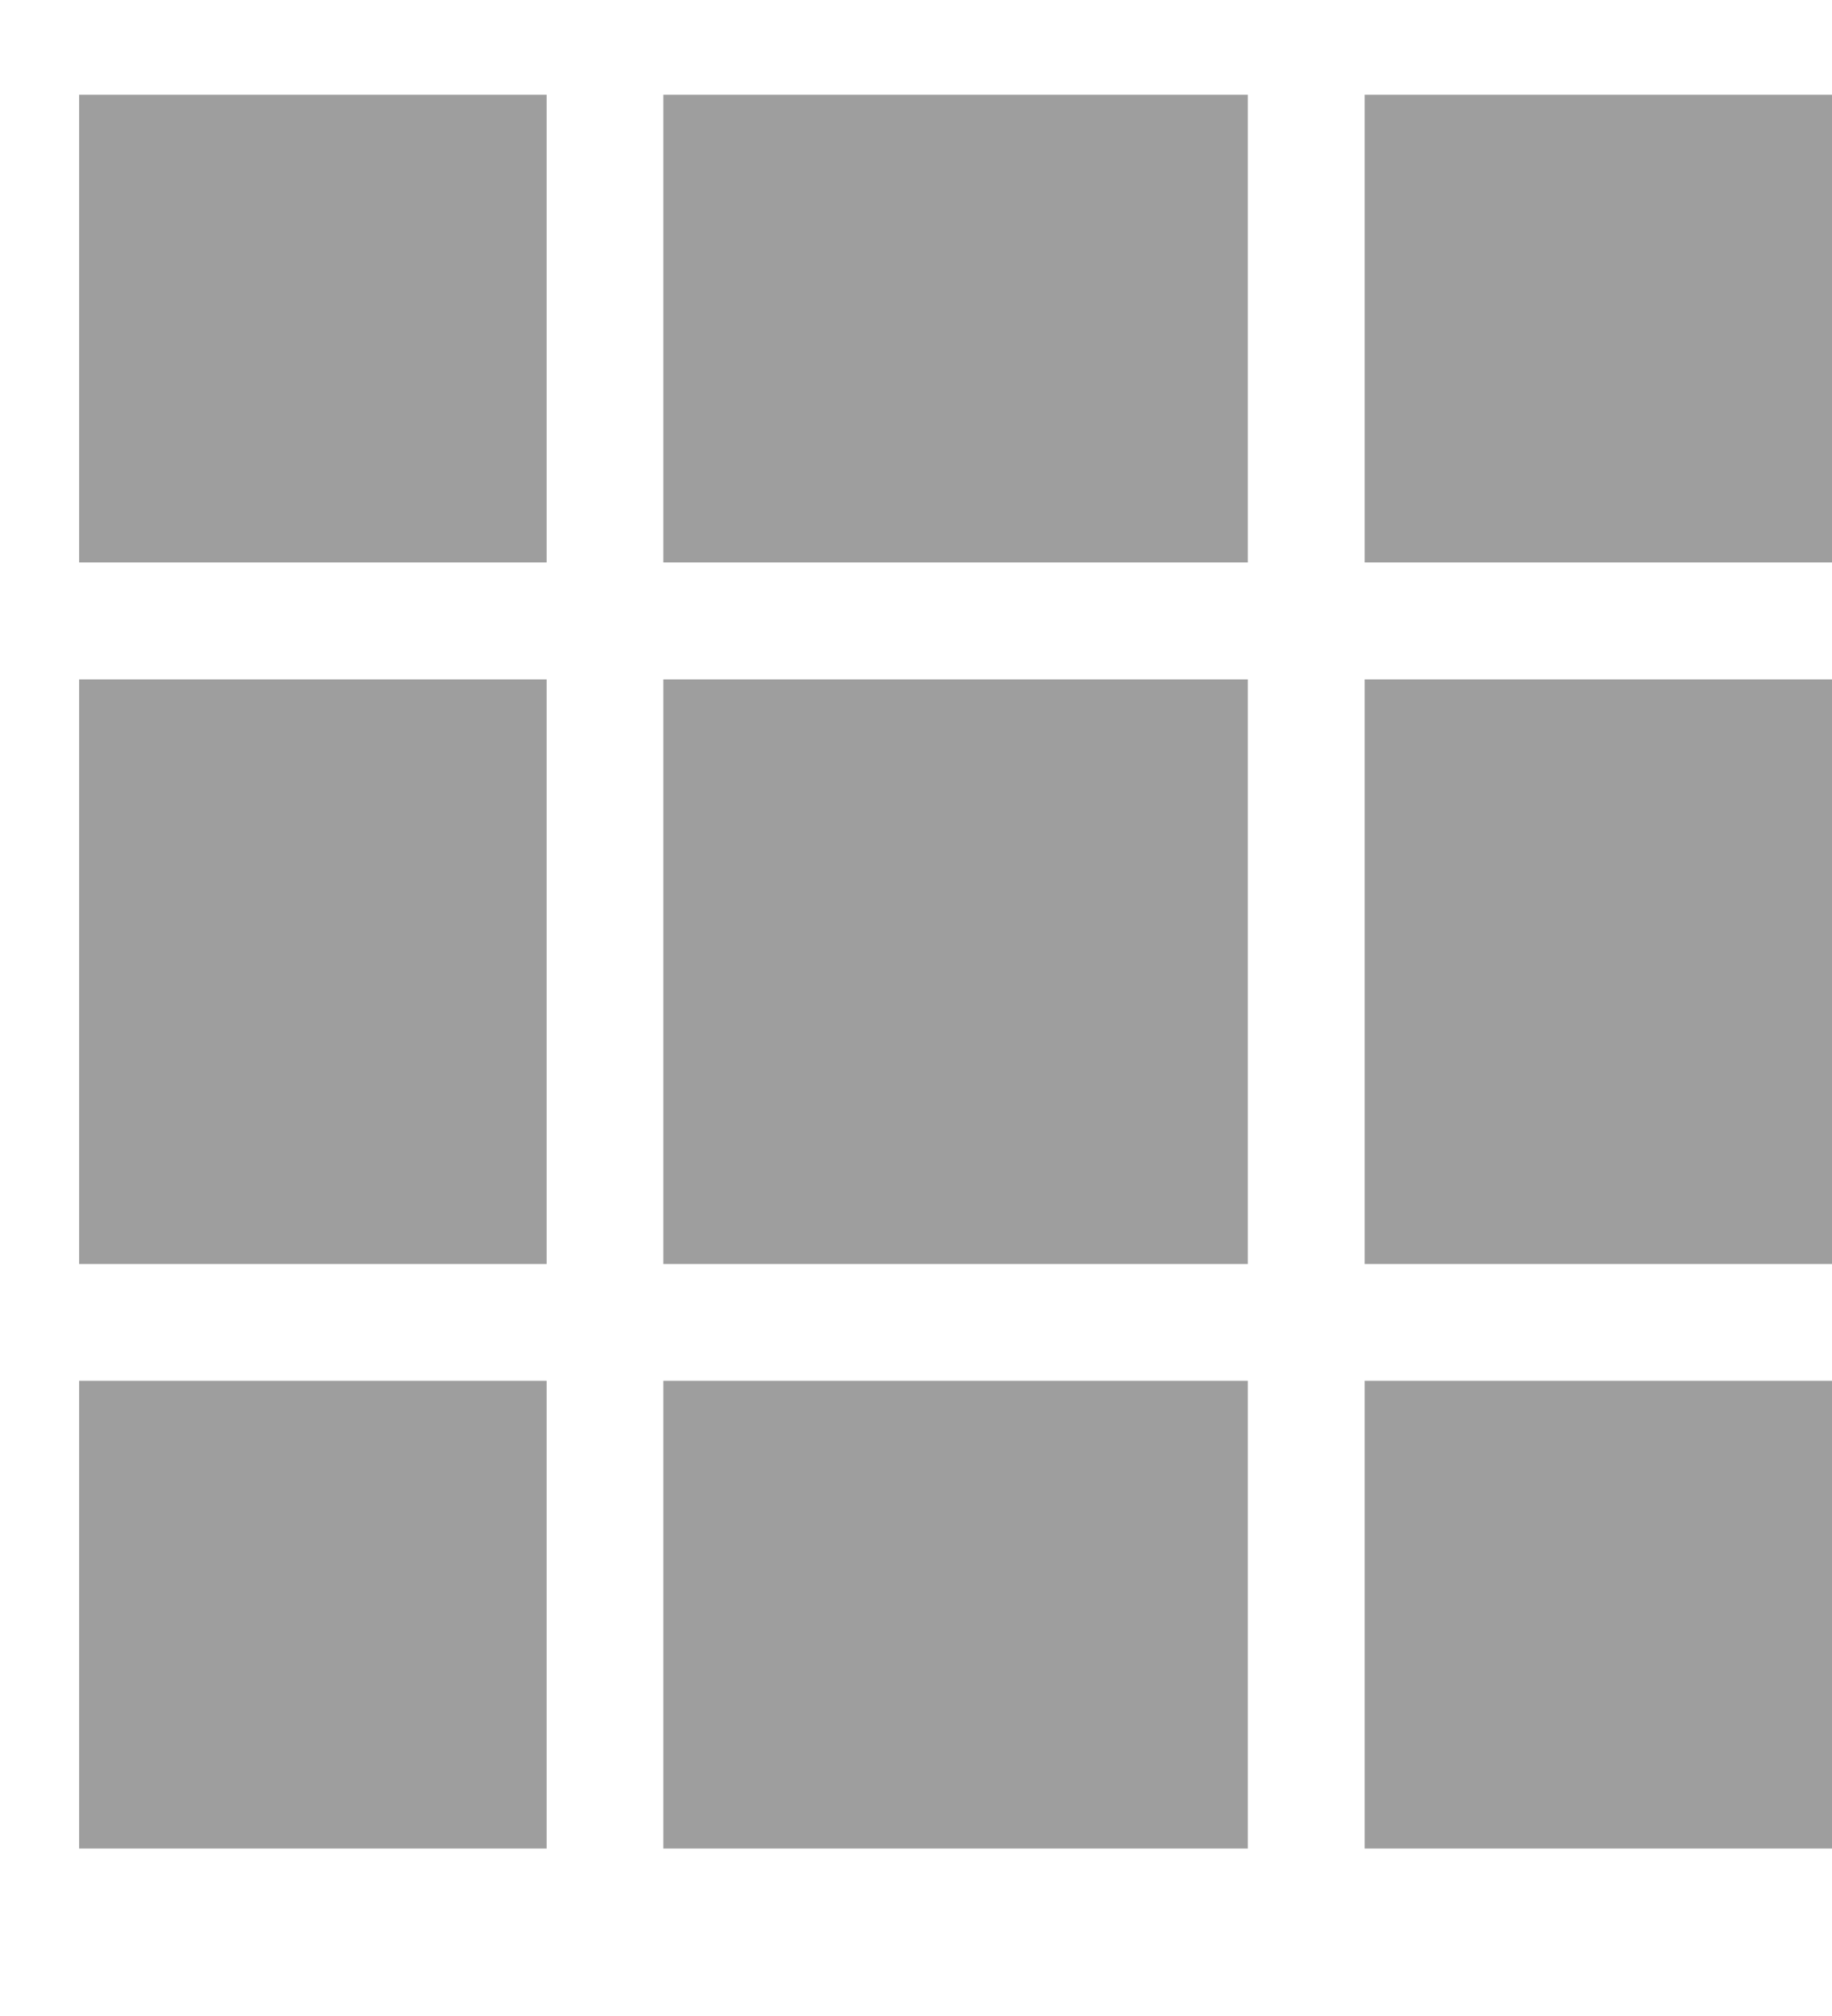 <svg width="10" height="11" viewBox="0 0 10 11" fill="none" xmlns="http://www.w3.org/2000/svg">
<rect x="0.432" y="0.517" width="2.552" height="2.552" fill="#3F3F3F" opacity="0.5"/>
<rect x="3.621" y="0.517" width="3.19" height="2.552" fill="#3F3F3F" opacity="0.5"/>
<rect x="7.449" y="0.517" width="2.552" height="2.552" fill="#3F3F3F" opacity="0.5"/>
<rect x="0.432" y="3.707" width="2.552" height="3.19" fill="#3F3F3F" opacity="0.5"/>
<rect x="3.621" y="3.707" width="3.19" height="3.19" fill="#3F3F3F" opacity="0.5"/>
<rect x="7.449" y="3.707" width="2.552" height="3.19" fill="#3F3F3F" opacity="0.5"/>
<rect x="0.432" y="7.534" width="2.552" height="2.552" fill="#3F3F3F" opacity="0.5"/>
<rect x="3.621" y="7.534" width="3.19" height="2.552" fill="#3F3F3F" opacity="0.5"/>
<rect x="7.449" y="7.534" width="2.552" height="2.552" fill="#3F3F3F" opacity="0.5"/>
</svg>
